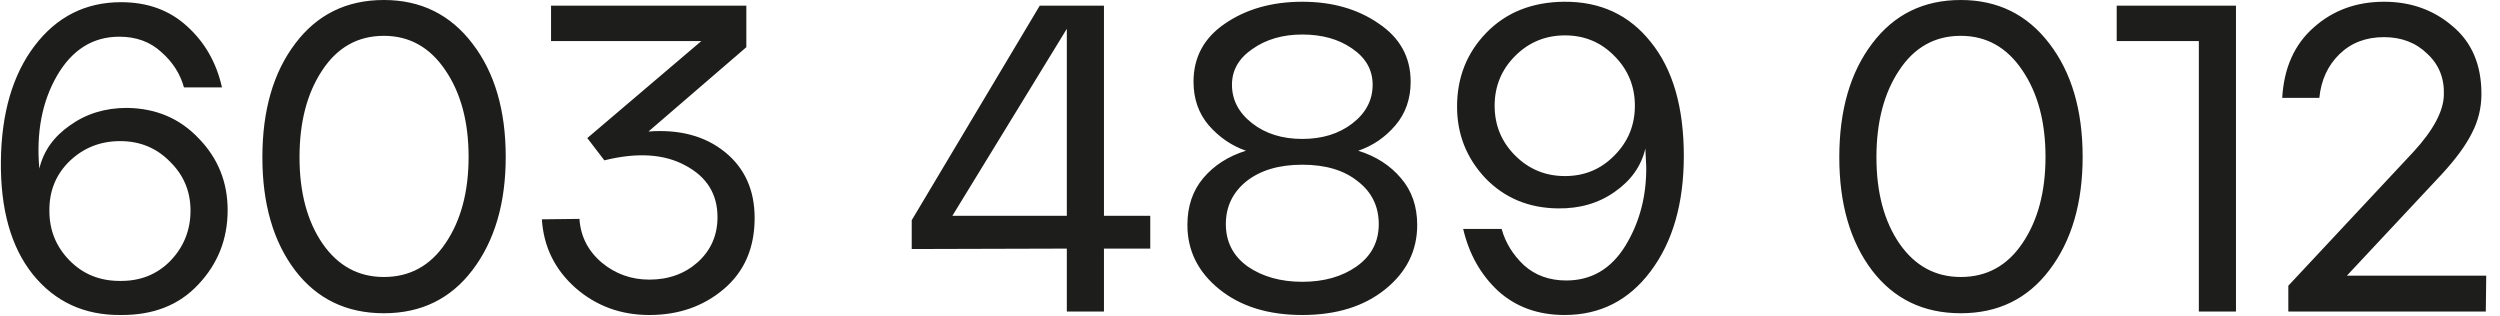 <svg width="103" height="13" viewBox="0 0 103 13" fill="none" xmlns="http://www.w3.org/2000/svg">
<path d="M4.969 12.978C3.469 12.99 2.263 12.432 1.351 11.304C0.451 10.176 0.013 8.616 0.037 6.624C0.061 4.656 0.523 3.078 1.423 1.89C2.335 0.69 3.523 0.09 4.987 0.09C6.079 0.09 6.985 0.42 7.705 1.08C8.437 1.74 8.917 2.58 9.145 3.6H7.579C7.423 3.036 7.111 2.55 6.643 2.142C6.187 1.722 5.611 1.512 4.915 1.512C3.823 1.512 2.965 2.052 2.341 3.132C1.729 4.2 1.489 5.472 1.621 6.948C1.789 6.228 2.209 5.634 2.881 5.166C3.553 4.686 4.333 4.446 5.221 4.446C6.421 4.458 7.411 4.878 8.191 5.706C8.983 6.522 9.379 7.506 9.379 8.658C9.379 9.846 8.977 10.866 8.173 11.718C7.381 12.57 6.313 12.99 4.969 12.978ZM4.933 11.574C5.773 11.586 6.469 11.31 7.021 10.746C7.573 10.17 7.849 9.48 7.849 8.676C7.849 7.884 7.567 7.212 7.003 6.66C6.451 6.096 5.767 5.814 4.951 5.814C4.135 5.814 3.439 6.09 2.863 6.642C2.299 7.194 2.023 7.878 2.035 8.694C2.035 9.486 2.311 10.164 2.863 10.728C3.415 11.292 4.105 11.574 4.933 11.574ZM19.468 11.124C18.568 12.312 17.35 12.906 15.814 12.906C14.278 12.906 13.06 12.318 12.16 11.142C11.26 9.954 10.81 8.4 10.81 6.48C10.81 4.548 11.26 2.988 12.16 1.8C13.06 0.6 14.278 -1.66893e-05 15.814 -1.66893e-05C17.338 -1.66893e-05 18.556 0.6 19.468 1.8C20.38 2.988 20.836 4.542 20.836 6.462C20.836 8.37 20.38 9.924 19.468 11.124ZM15.814 11.412C16.882 11.412 17.728 10.95 18.352 10.026C18.988 9.09 19.306 7.902 19.306 6.462C19.306 5.022 18.988 3.834 18.352 2.898C17.716 1.95 16.87 1.476 15.814 1.476C14.746 1.476 13.9 1.95 13.276 2.898C12.652 3.834 12.34 5.028 12.34 6.48C12.34 7.932 12.658 9.12 13.294 10.044C13.93 10.956 14.77 11.412 15.814 11.412ZM26.753 12.978C25.577 12.978 24.563 12.606 23.711 11.862C22.859 11.106 22.397 10.164 22.325 9.036L23.873 9.018C23.921 9.738 24.227 10.338 24.791 10.818C25.355 11.286 26.009 11.52 26.753 11.52C27.545 11.52 28.211 11.28 28.751 10.8C29.291 10.308 29.561 9.69 29.561 8.946C29.561 7.998 29.123 7.29 28.247 6.822C27.371 6.342 26.255 6.27 24.899 6.606L24.197 5.688L28.895 1.692H22.703V0.234H30.749V1.944L26.717 5.418C28.001 5.322 29.051 5.604 29.867 6.264C30.683 6.924 31.091 7.83 31.091 8.982C31.091 10.218 30.665 11.196 29.813 11.916C28.973 12.624 27.953 12.978 26.753 12.978ZM43.953 12.834V10.242L37.563 10.26V9.072L42.837 0.234H45.483V8.892H47.391V10.242H45.483V12.834H43.953ZM39.237 8.892H43.953V1.188L39.237 8.892ZM57.075 11.916C56.199 12.624 55.059 12.978 53.655 12.978C52.251 12.978 51.111 12.624 50.235 11.916C49.359 11.208 48.921 10.326 48.921 9.27C48.921 8.502 49.137 7.86 49.569 7.344C50.013 6.816 50.601 6.438 51.333 6.21C50.745 6.006 50.235 5.658 49.803 5.166C49.383 4.674 49.173 4.074 49.173 3.366C49.173 2.358 49.605 1.56 50.469 0.972C51.345 0.372 52.407 0.072 53.655 0.072C54.891 0.072 55.941 0.372 56.805 0.972C57.681 1.56 58.119 2.358 58.119 3.366C58.119 4.074 57.909 4.674 57.489 5.166C57.069 5.658 56.559 6.006 55.959 6.21C56.691 6.438 57.279 6.816 57.723 7.344C58.167 7.86 58.389 8.502 58.389 9.27C58.389 10.326 57.951 11.208 57.075 11.916ZM53.655 5.724C54.471 5.724 55.155 5.514 55.707 5.094C56.271 4.662 56.553 4.128 56.553 3.492C56.553 2.88 56.271 2.382 55.707 1.998C55.155 1.614 54.471 1.422 53.655 1.422C52.851 1.422 52.167 1.62 51.603 2.016C51.039 2.4 50.757 2.892 50.757 3.492C50.757 4.116 51.033 4.644 51.585 5.076C52.137 5.508 52.827 5.724 53.655 5.724ZM51.405 10.98C52.017 11.4 52.767 11.61 53.655 11.61C54.543 11.61 55.287 11.4 55.887 10.98C56.499 10.548 56.805 9.966 56.805 9.234C56.805 8.502 56.517 7.914 55.941 7.47C55.377 7.014 54.615 6.786 53.655 6.786C52.695 6.786 51.927 7.014 51.351 7.47C50.787 7.926 50.505 8.514 50.505 9.234C50.505 9.966 50.805 10.548 51.405 10.98ZM64.459 12.978C63.367 12.978 62.455 12.648 61.723 11.988C61.003 11.316 60.523 10.464 60.283 9.432H61.867C62.023 9.996 62.329 10.494 62.785 10.926C63.253 11.346 63.835 11.556 64.531 11.556C65.563 11.556 66.373 11.082 66.961 10.134C67.549 9.174 67.837 8.088 67.825 6.876L67.789 6.12C67.621 6.84 67.201 7.434 66.529 7.902C65.869 8.37 65.089 8.598 64.189 8.586C62.989 8.574 61.993 8.16 61.201 7.344C60.421 6.516 60.031 5.532 60.031 4.392C60.031 3.192 60.433 2.178 61.237 1.35C62.053 0.51 63.121 0.084 64.441 0.072C65.941 0.06 67.135 0.618 68.023 1.746C68.923 2.862 69.373 4.422 69.373 6.426C69.373 8.382 68.917 9.966 68.005 11.178C67.105 12.378 65.923 12.978 64.459 12.978ZM62.425 6.408C62.989 6.972 63.673 7.254 64.477 7.254C65.281 7.254 65.959 6.972 66.511 6.408C67.075 5.844 67.357 5.16 67.357 4.356C67.357 3.552 67.075 2.868 66.511 2.304C65.959 1.74 65.281 1.458 64.477 1.458C63.673 1.458 62.989 1.74 62.425 2.304C61.861 2.868 61.579 3.552 61.579 4.356C61.579 5.16 61.861 5.844 62.425 6.408ZM84.437 11.124C83.537 12.312 82.319 12.906 80.783 12.906C79.247 12.906 78.029 12.318 77.129 11.142C76.229 9.954 75.779 8.4 75.779 6.48C75.779 4.548 76.229 2.988 77.129 1.8C78.029 0.6 79.247 -1.66893e-05 80.783 -1.66893e-05C82.307 -1.66893e-05 83.525 0.6 84.437 1.8C85.349 2.988 85.805 4.542 85.805 6.462C85.805 8.37 85.349 9.924 84.437 11.124ZM80.783 11.412C81.851 11.412 82.697 10.95 83.321 10.026C83.957 9.09 84.275 7.902 84.275 6.462C84.275 5.022 83.957 3.834 83.321 2.898C82.685 1.95 81.839 1.476 80.783 1.476C79.715 1.476 78.869 1.95 78.245 2.898C77.621 3.834 77.309 5.028 77.309 6.48C77.309 7.932 77.627 9.12 78.263 10.044C78.899 10.956 79.739 11.412 80.783 11.412ZM90.592 12.834V1.692H87.208V0.234H92.122V12.834H90.592ZM94.279 12.834V11.772L99.427 6.264C100.255 5.364 100.675 4.578 100.687 3.906C100.711 3.222 100.483 2.658 100.003 2.214C99.535 1.758 98.941 1.53 98.221 1.53C97.477 1.53 96.865 1.764 96.385 2.232C95.905 2.7 95.629 3.3 95.557 4.032H94.027C94.099 2.796 94.531 1.83 95.323 1.134C96.115 0.426 97.081 0.072 98.221 0.072C99.325 0.072 100.267 0.408 101.047 1.08C101.839 1.74 102.235 2.67 102.235 3.87C102.235 4.446 102.103 4.986 101.839 5.49C101.587 5.994 101.173 6.558 100.597 7.182L96.691 11.358H102.433L102.415 12.834H94.279Z" fill="#1D1D1B"/>
</svg>
